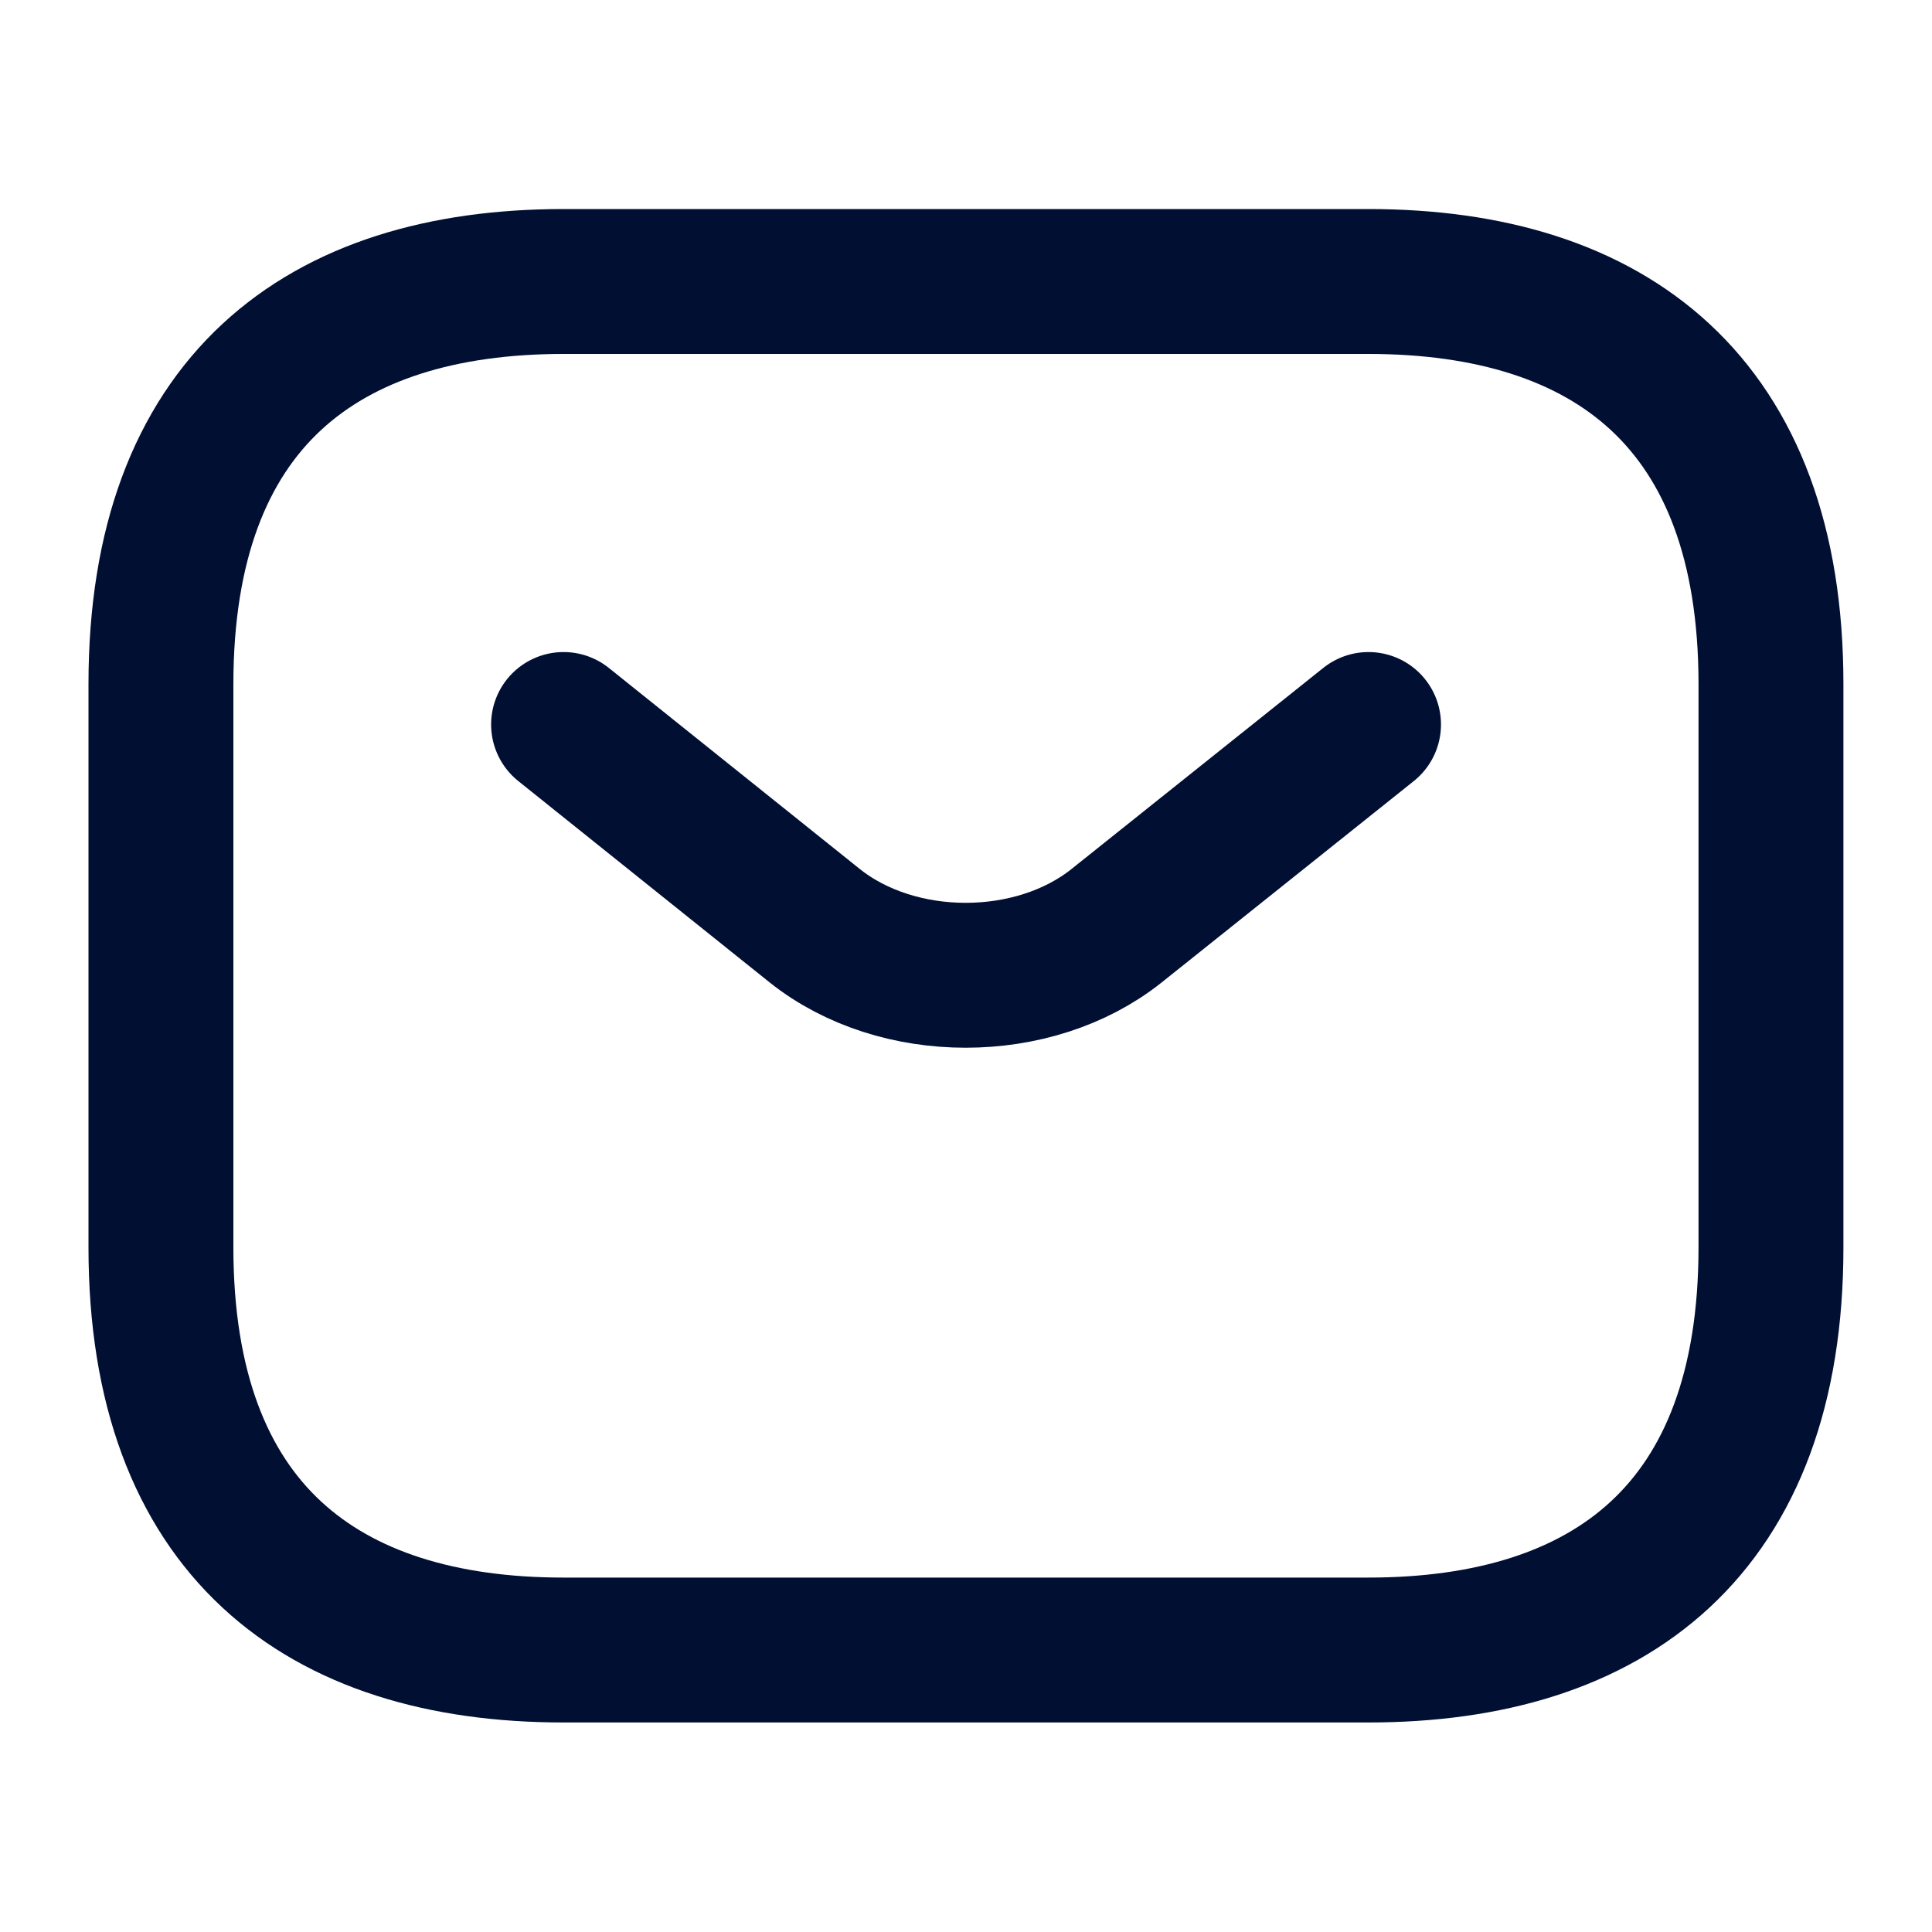 <svg width="20" height="20" viewBox="0 0 20 20" fill="none" xmlns="http://www.w3.org/2000/svg">
<path d="M14.166 17.081H5.833C3.333 17.081 1.666 15.831 1.666 12.914V7.081C1.666 4.164 3.333 2.914 5.833 2.914H14.166C16.666 2.914 18.333 4.164 18.333 7.081V12.914C18.333 15.831 16.666 17.081 14.166 17.081Z" stroke="#010F33" stroke-width="1.5" stroke-miterlimit="10" stroke-linecap="round" stroke-linejoin="round"/>
<path d="M14.167 7.5L11.559 9.583C10.701 10.267 9.292 10.267 8.434 9.583L5.834 7.5" stroke="#010F33" stroke-width="1.5" stroke-miterlimit="10" stroke-linecap="round" stroke-linejoin="round"/>
</svg>
